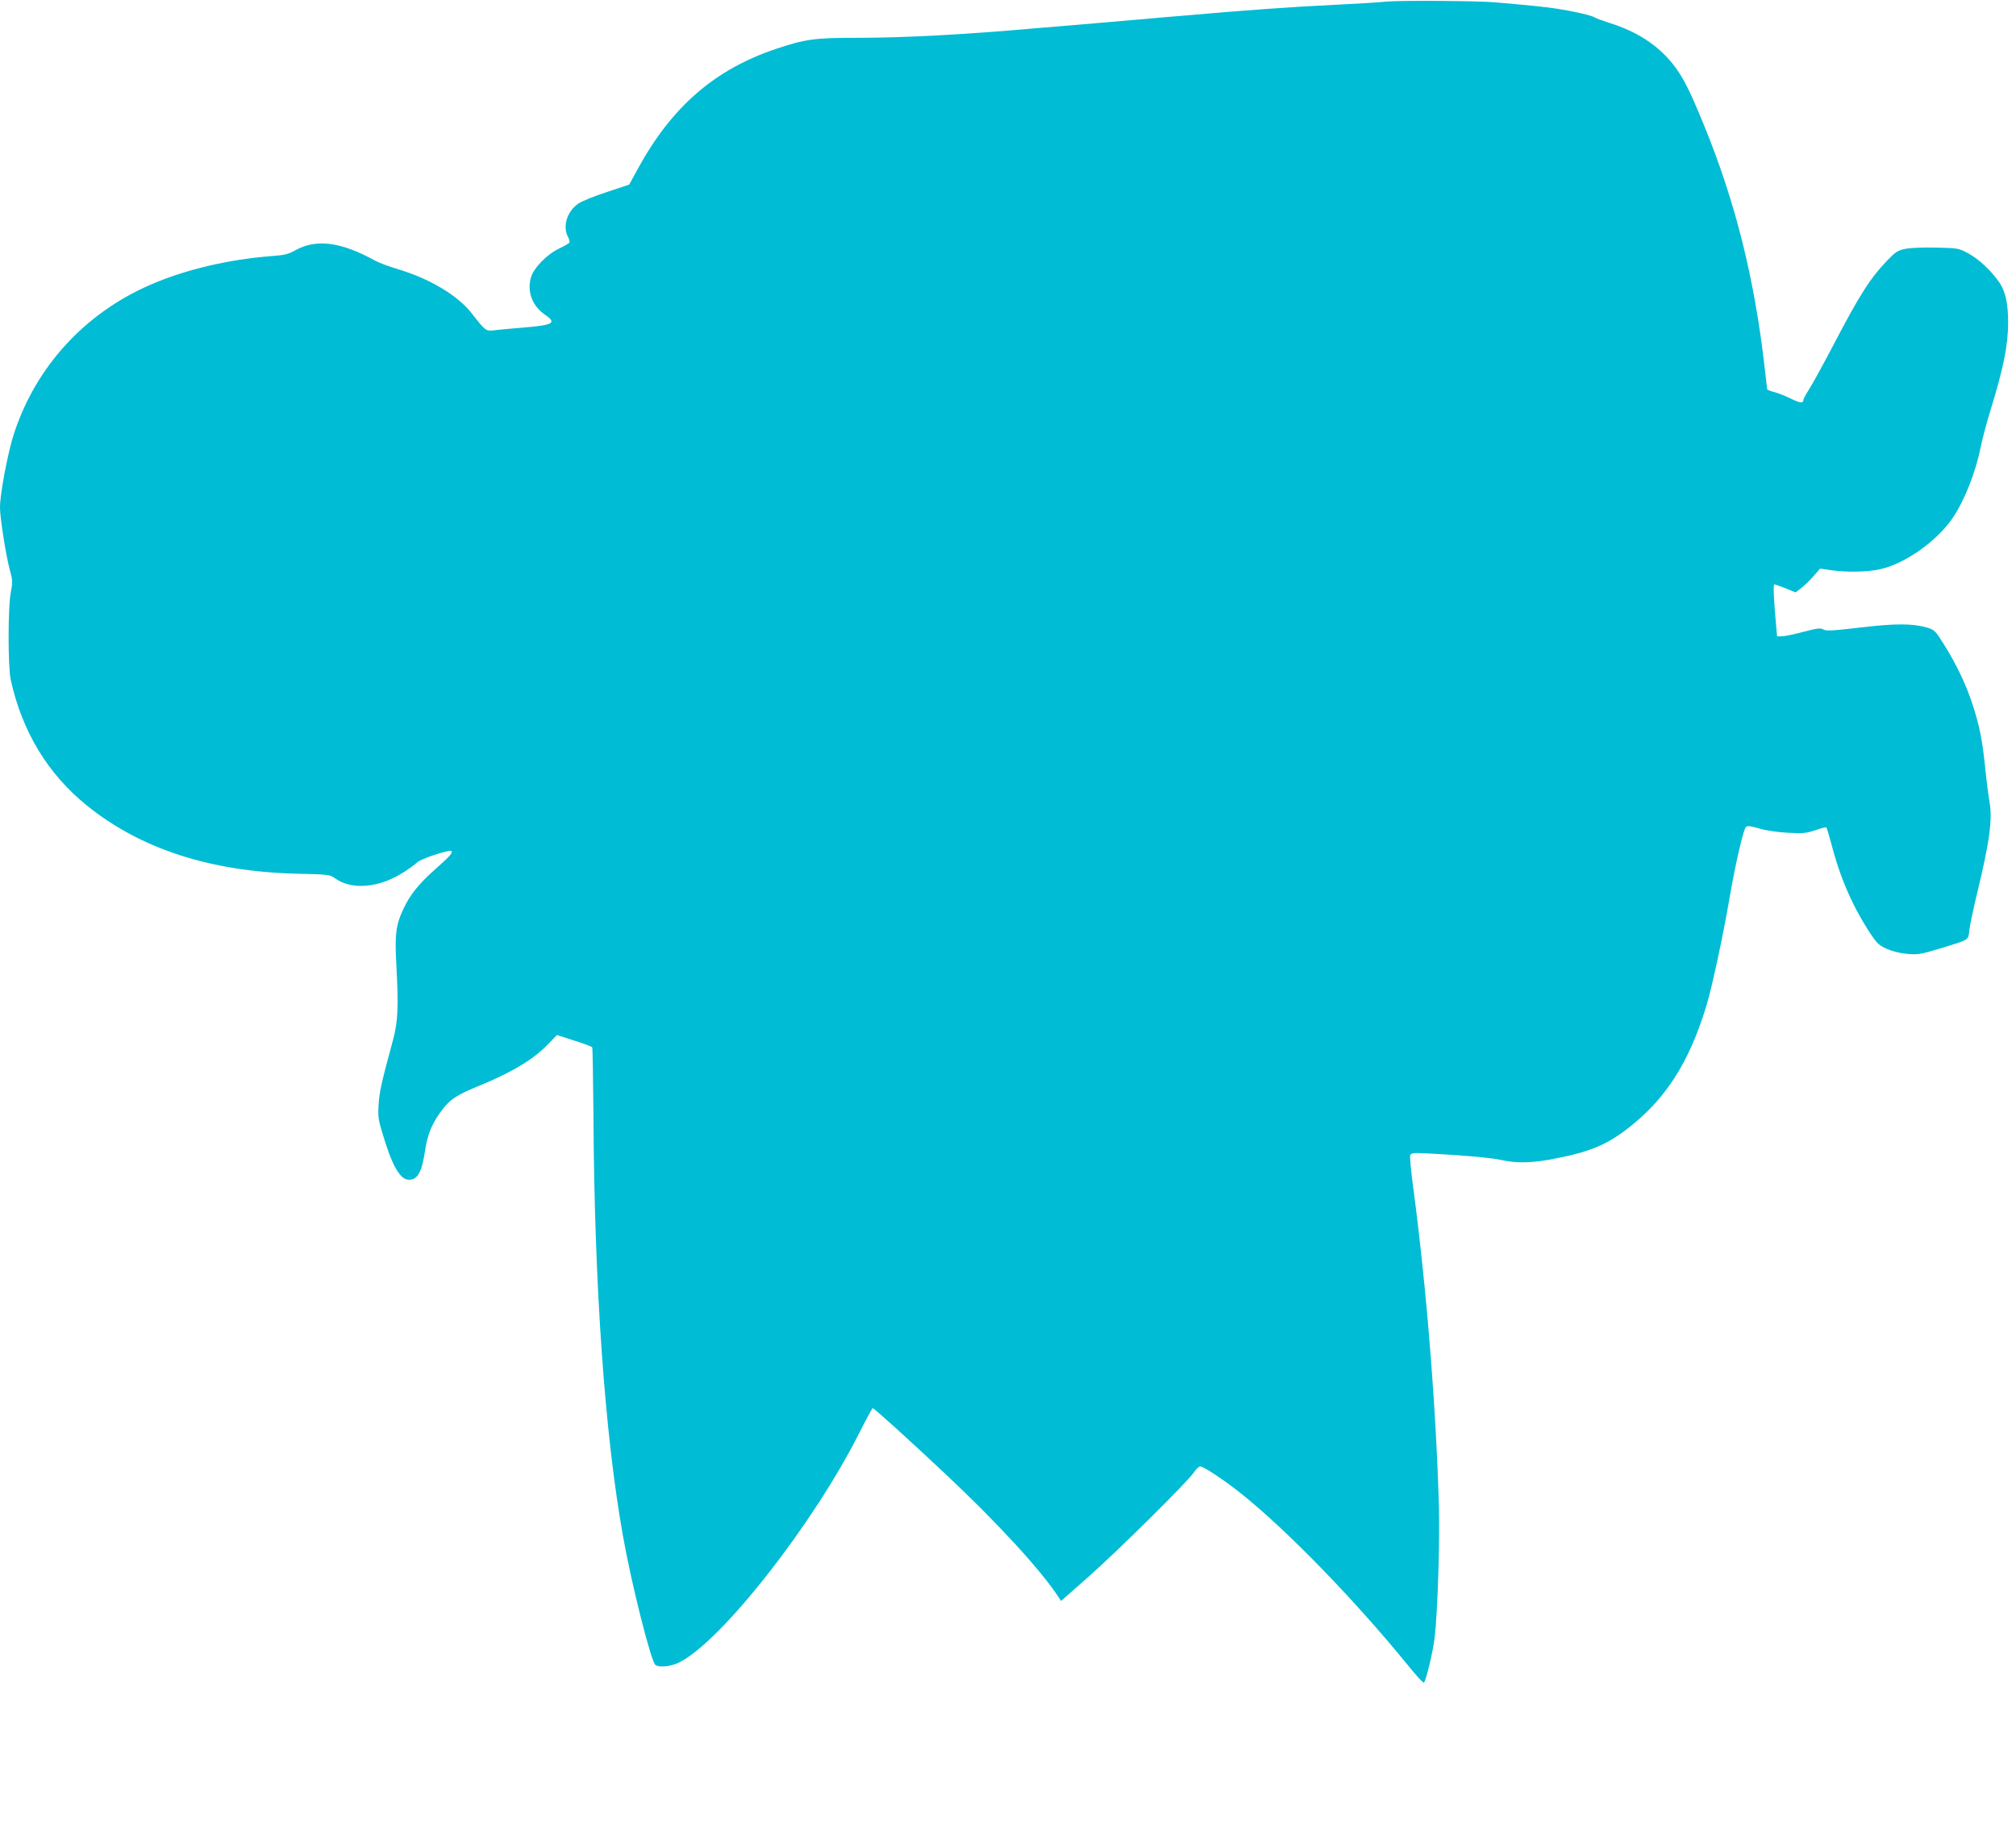 <?xml version="1.0" standalone="no"?>
<!DOCTYPE svg PUBLIC "-//W3C//DTD SVG 20010904//EN"
 "http://www.w3.org/TR/2001/REC-SVG-20010904/DTD/svg10.dtd">
<svg version="1.0" xmlns="http://www.w3.org/2000/svg"
 width="1280pt" height="1172pt" viewBox="0 0 1280 1172"
 preserveAspectRatio="xMidYMid meet">
<g transform="translate(0,1172) scale(0.1,-0.1)"
fill="#00bcd4" stroke="none">
<path d="M8805 11710 c-49 -5 -193 -14 -320 -20 -274 -13 -597 -36 -977 -70
-65 -5 -170 -14 -233 -20 -63 -5 -168 -15 -232 -20 -65 -6 -170 -15 -233 -20
-63 -5 -167 -14 -230 -19 -449 -40 -838 -61 -1130 -61 -280 0 -336 -8 -522
-70 -390 -131 -662 -366 -879 -763 l-54 -99 -141 -47 c-78 -25 -159 -58 -181
-73 -71 -47 -102 -143 -68 -209 9 -16 13 -34 10 -39 -3 -6 -32 -22 -63 -37
-79 -37 -164 -124 -181 -185 -26 -91 9 -182 92 -238 73 -50 49 -64 -133 -79
-80 -7 -166 -14 -192 -18 -53 -6 -56 -4 -140 104 -89 116 -266 222 -468 283
-58 17 -125 42 -150 56 -215 119 -373 139 -505 65 -43 -24 -69 -31 -141 -36
-282 -21 -561 -87 -784 -185 -413 -181 -720 -516 -860 -939 -39 -117 -90 -385
-90 -473 0 -65 37 -300 61 -391 20 -71 20 -82 8 -145 -19 -90 -19 -474 -1
-557 72 -329 236 -600 486 -801 342 -275 785 -418 1335 -431 193 -4 206 -6
235 -27 107 -79 282 -64 438 36 35 22 74 51 88 64 25 23 205 82 216 71 11 -10
-11 -35 -101 -114 -106 -94 -162 -164 -204 -254 -47 -99 -55 -160 -45 -344 15
-282 11 -367 -20 -485 -75 -277 -87 -331 -92 -410 -5 -73 -2 -98 21 -174 63
-215 114 -306 172 -306 55 0 82 50 102 187 17 110 48 181 118 269 47 59 91 86
233 144 204 84 339 166 430 261 l56 58 109 -35 c60 -19 112 -38 115 -43 3 -5
6 -205 8 -443 6 -1078 72 -2017 188 -2663 55 -309 179 -799 206 -816 27 -17
99 -9 151 17 269 135 853 880 1145 1461 42 84 80 153 83 153 9 0 228 -198 463
-419 329 -309 607 -611 717 -781 l16 -24 169 149 c188 166 636 609 674 667 14
21 32 38 40 38 23 0 152 -86 265 -176 288 -231 717 -672 1054 -1086 52 -65 98
-115 102 -110 14 14 58 199 68 287 19 162 33 605 27 830 -18 634 -80 1399
-162 2017 -15 109 -24 205 -20 214 6 15 20 16 134 10 215 -11 384 -27 447 -41
88 -20 186 -19 310 4 233 43 346 87 481 190 244 184 398 422 508 785 36 118
107 448 151 706 34 198 84 411 99 428 10 11 26 9 87 -8 43 -13 119 -24 181
-27 94 -5 116 -3 174 16 36 13 68 21 70 18 3 -3 18 -54 34 -113 36 -137 78
-253 137 -372 49 -100 128 -227 159 -254 36 -32 112 -58 186 -64 66 -6 85 -2
208 35 189 58 176 50 184 118 4 32 25 132 47 223 83 342 101 479 80 595 -6 33
-18 125 -26 205 -18 179 -37 275 -81 408 -40 124 -103 256 -181 380 -54 87
-61 93 -105 107 -93 27 -200 28 -428 1 -176 -21 -218 -23 -234 -12 -16 10 -37
8 -125 -15 -58 -16 -120 -28 -137 -29 l-31 0 -6 68 c-15 158 -19 262 -12 262
5 0 37 -11 72 -25 l63 -26 36 27 c20 15 55 49 78 76 l42 48 70 -10 c98 -14
228 -12 306 5 159 33 362 176 465 325 76 112 146 289 179 452 9 46 36 148 60
227 85 274 114 421 114 564 0 121 -17 196 -55 253 -52 75 -130 149 -199 186
-60 32 -64 33 -203 36 -81 2 -164 -1 -196 -8 -48 -10 -62 -19 -114 -73 -111
-116 -178 -222 -350 -552 -61 -116 -127 -236 -147 -267 -20 -31 -36 -61 -36
-67 0 -22 -22 -20 -77 7 -32 16 -79 35 -105 42 -27 7 -48 15 -48 19 0 3 -7 62
-15 131 -65 570 -185 1053 -385 1543 -95 231 -133 307 -200 392 -95 119 -227
205 -400 259 -46 15 -89 31 -95 35 -15 12 -126 38 -235 55 -84 13 -177 22
-395 41 -111 10 -599 13 -690 5z"/>
</g>
</svg>
